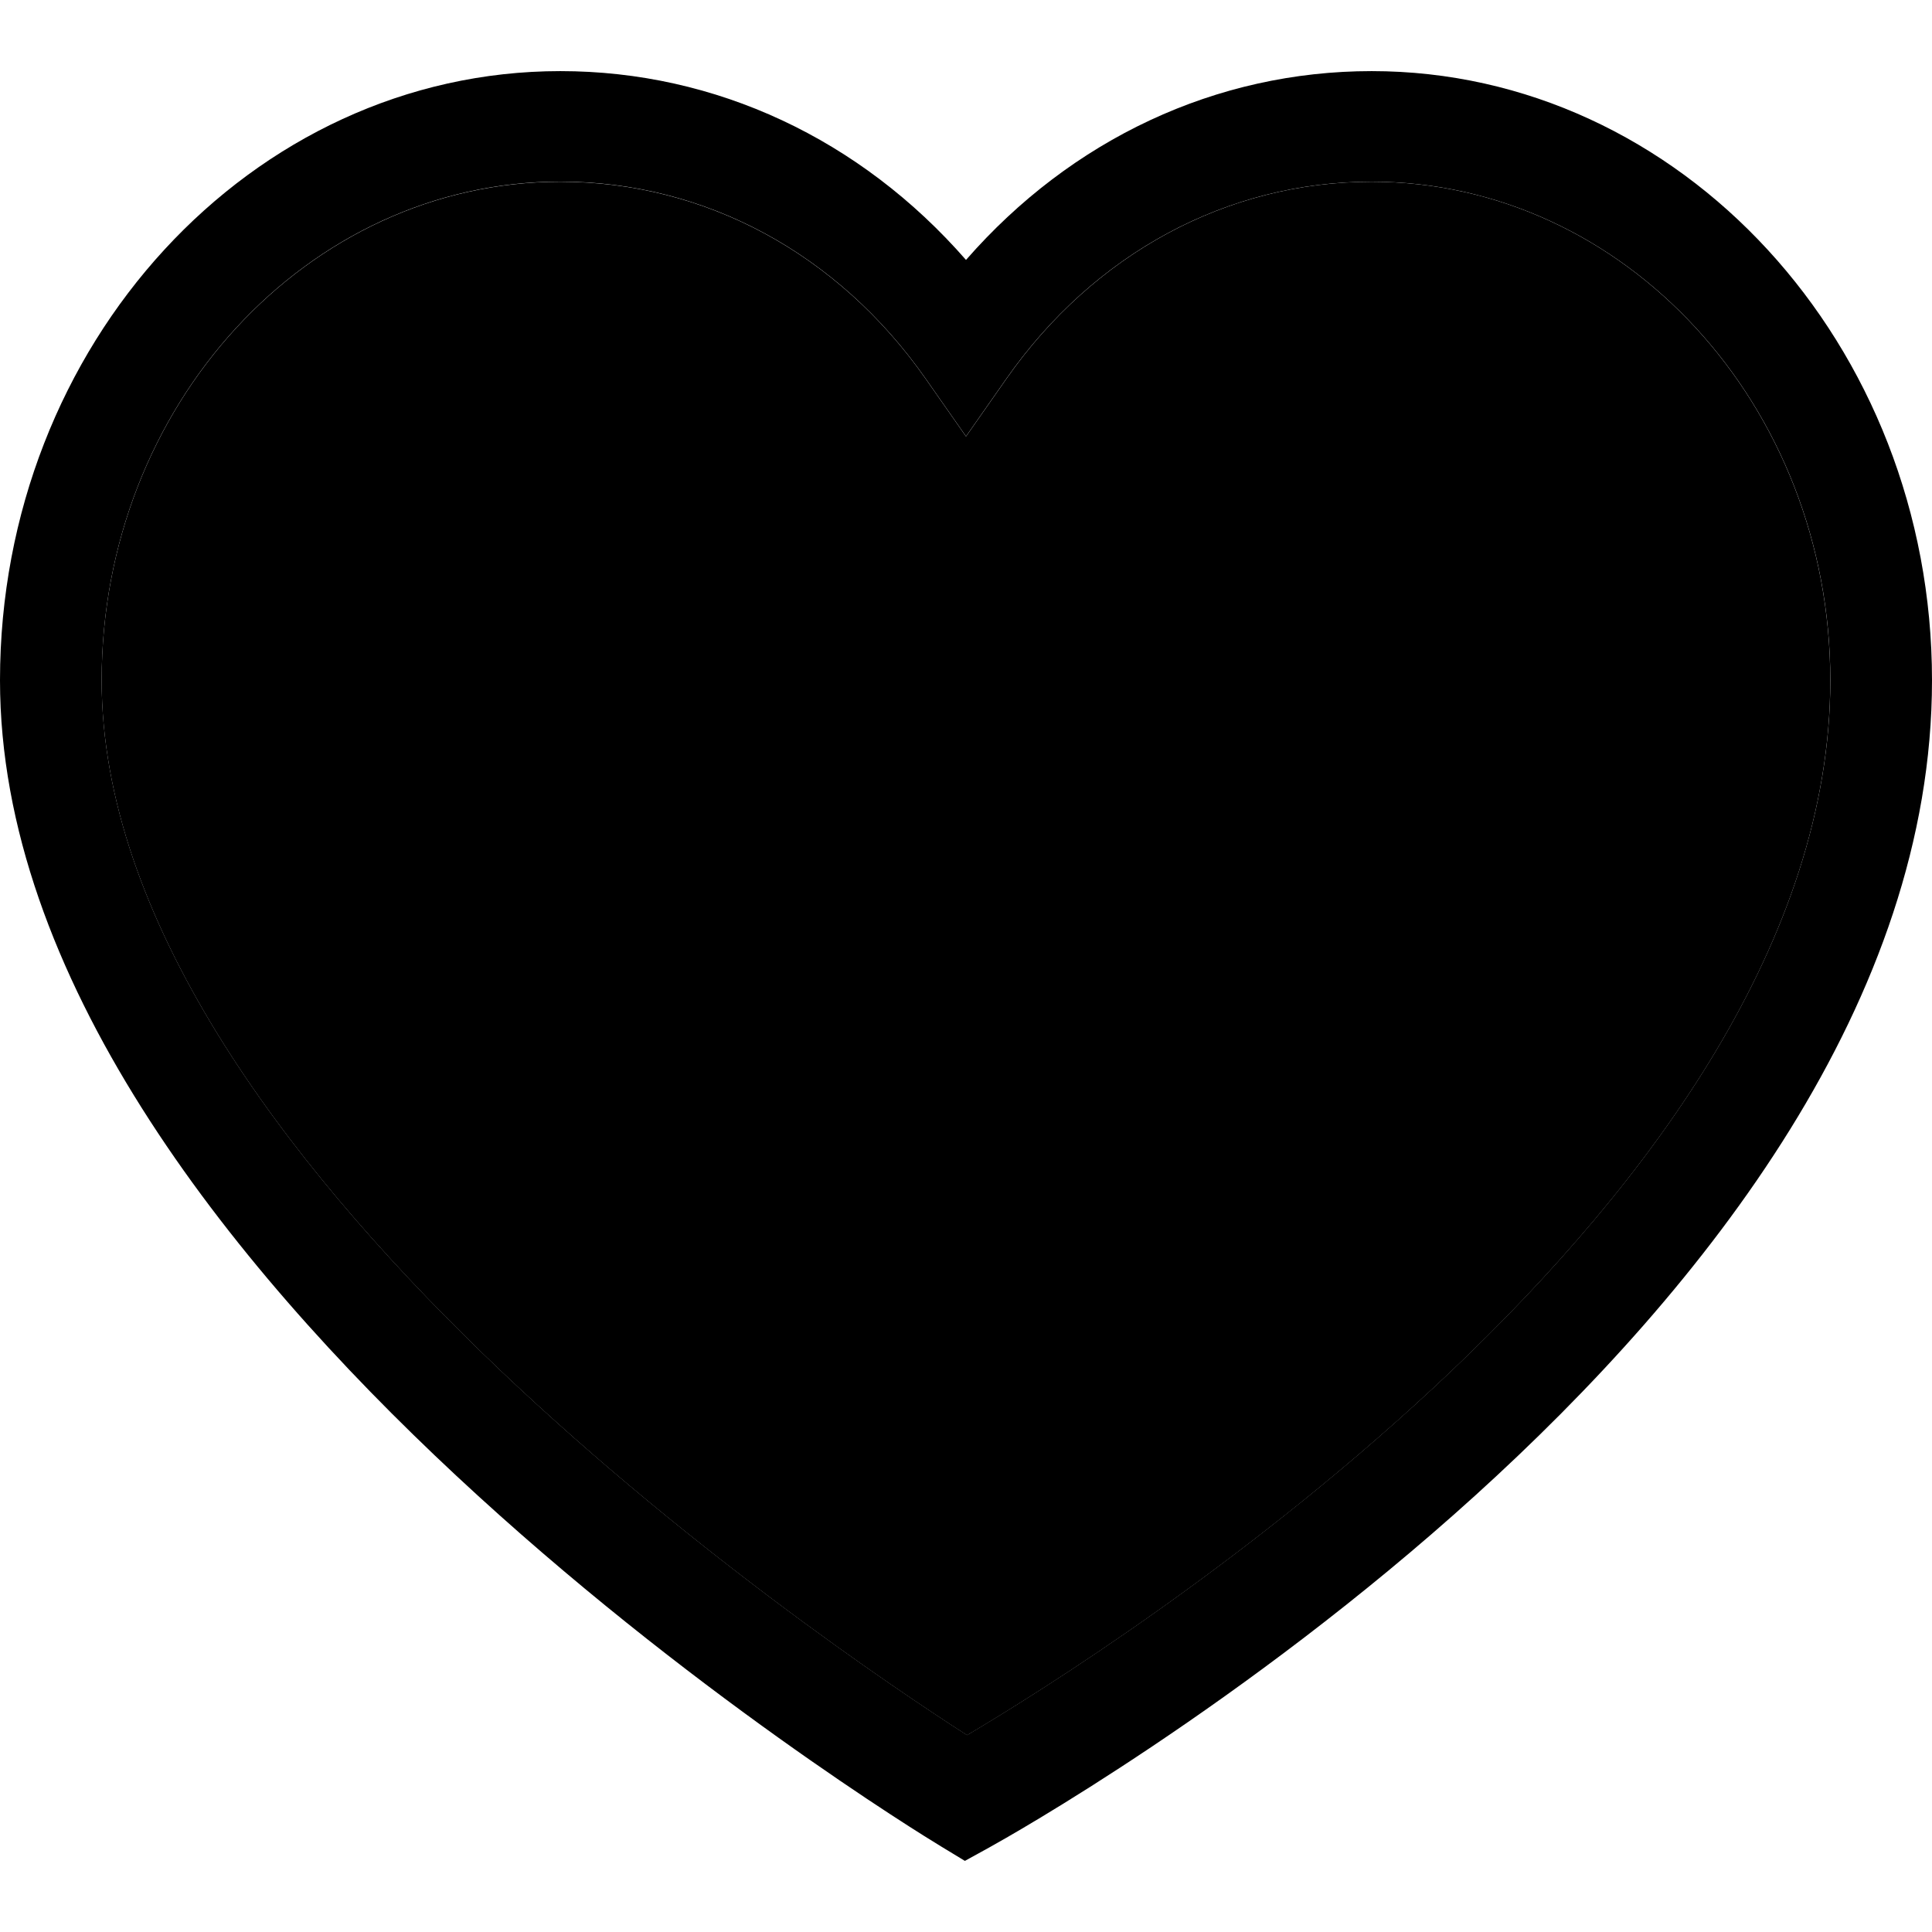 <svg width="26" height="26" viewBox="0 0 26 26" fill="none" xmlns="http://www.w3.org/2000/svg">
<path d="M18.459 2.446C16.515 2.446 14.724 3.412 13.545 5.096L13 5.874L12.456 5.096C11.276 3.412 9.485 2.446 7.541 2.446C4.138 2.446 1.368 5.457 1.368 9.157C1.368 15.559 11.111 22.13 13.014 23.352C14.926 22.22 24.631 16.128 24.631 9.157C24.632 5.457 21.863 2.446 18.459 2.446Z" fill="#000"/>
<path d="M18.459 0.957C16.366 0.957 14.419 1.873 13 3.498C11.581 1.873 9.634 0.957 7.541 0.957C3.383 0.957 0 4.635 0 9.155C0 17.085 12.15 24.537 12.667 24.85L12.985 25.043L13.31 24.864C13.828 24.578 26 17.76 26 9.155C26 4.635 22.617 0.957 18.459 0.957ZM13.014 23.35C11.111 22.128 1.368 15.557 1.368 9.155C1.368 5.455 4.138 2.444 7.541 2.444C9.485 2.444 11.276 3.41 12.456 5.094L13 5.872L13.544 5.095C14.724 3.41 16.515 2.445 18.459 2.445C21.863 2.445 24.632 5.455 24.632 9.155C24.631 16.125 14.926 22.218 13.014 23.35Z" fill="#000"/>
</svg>
